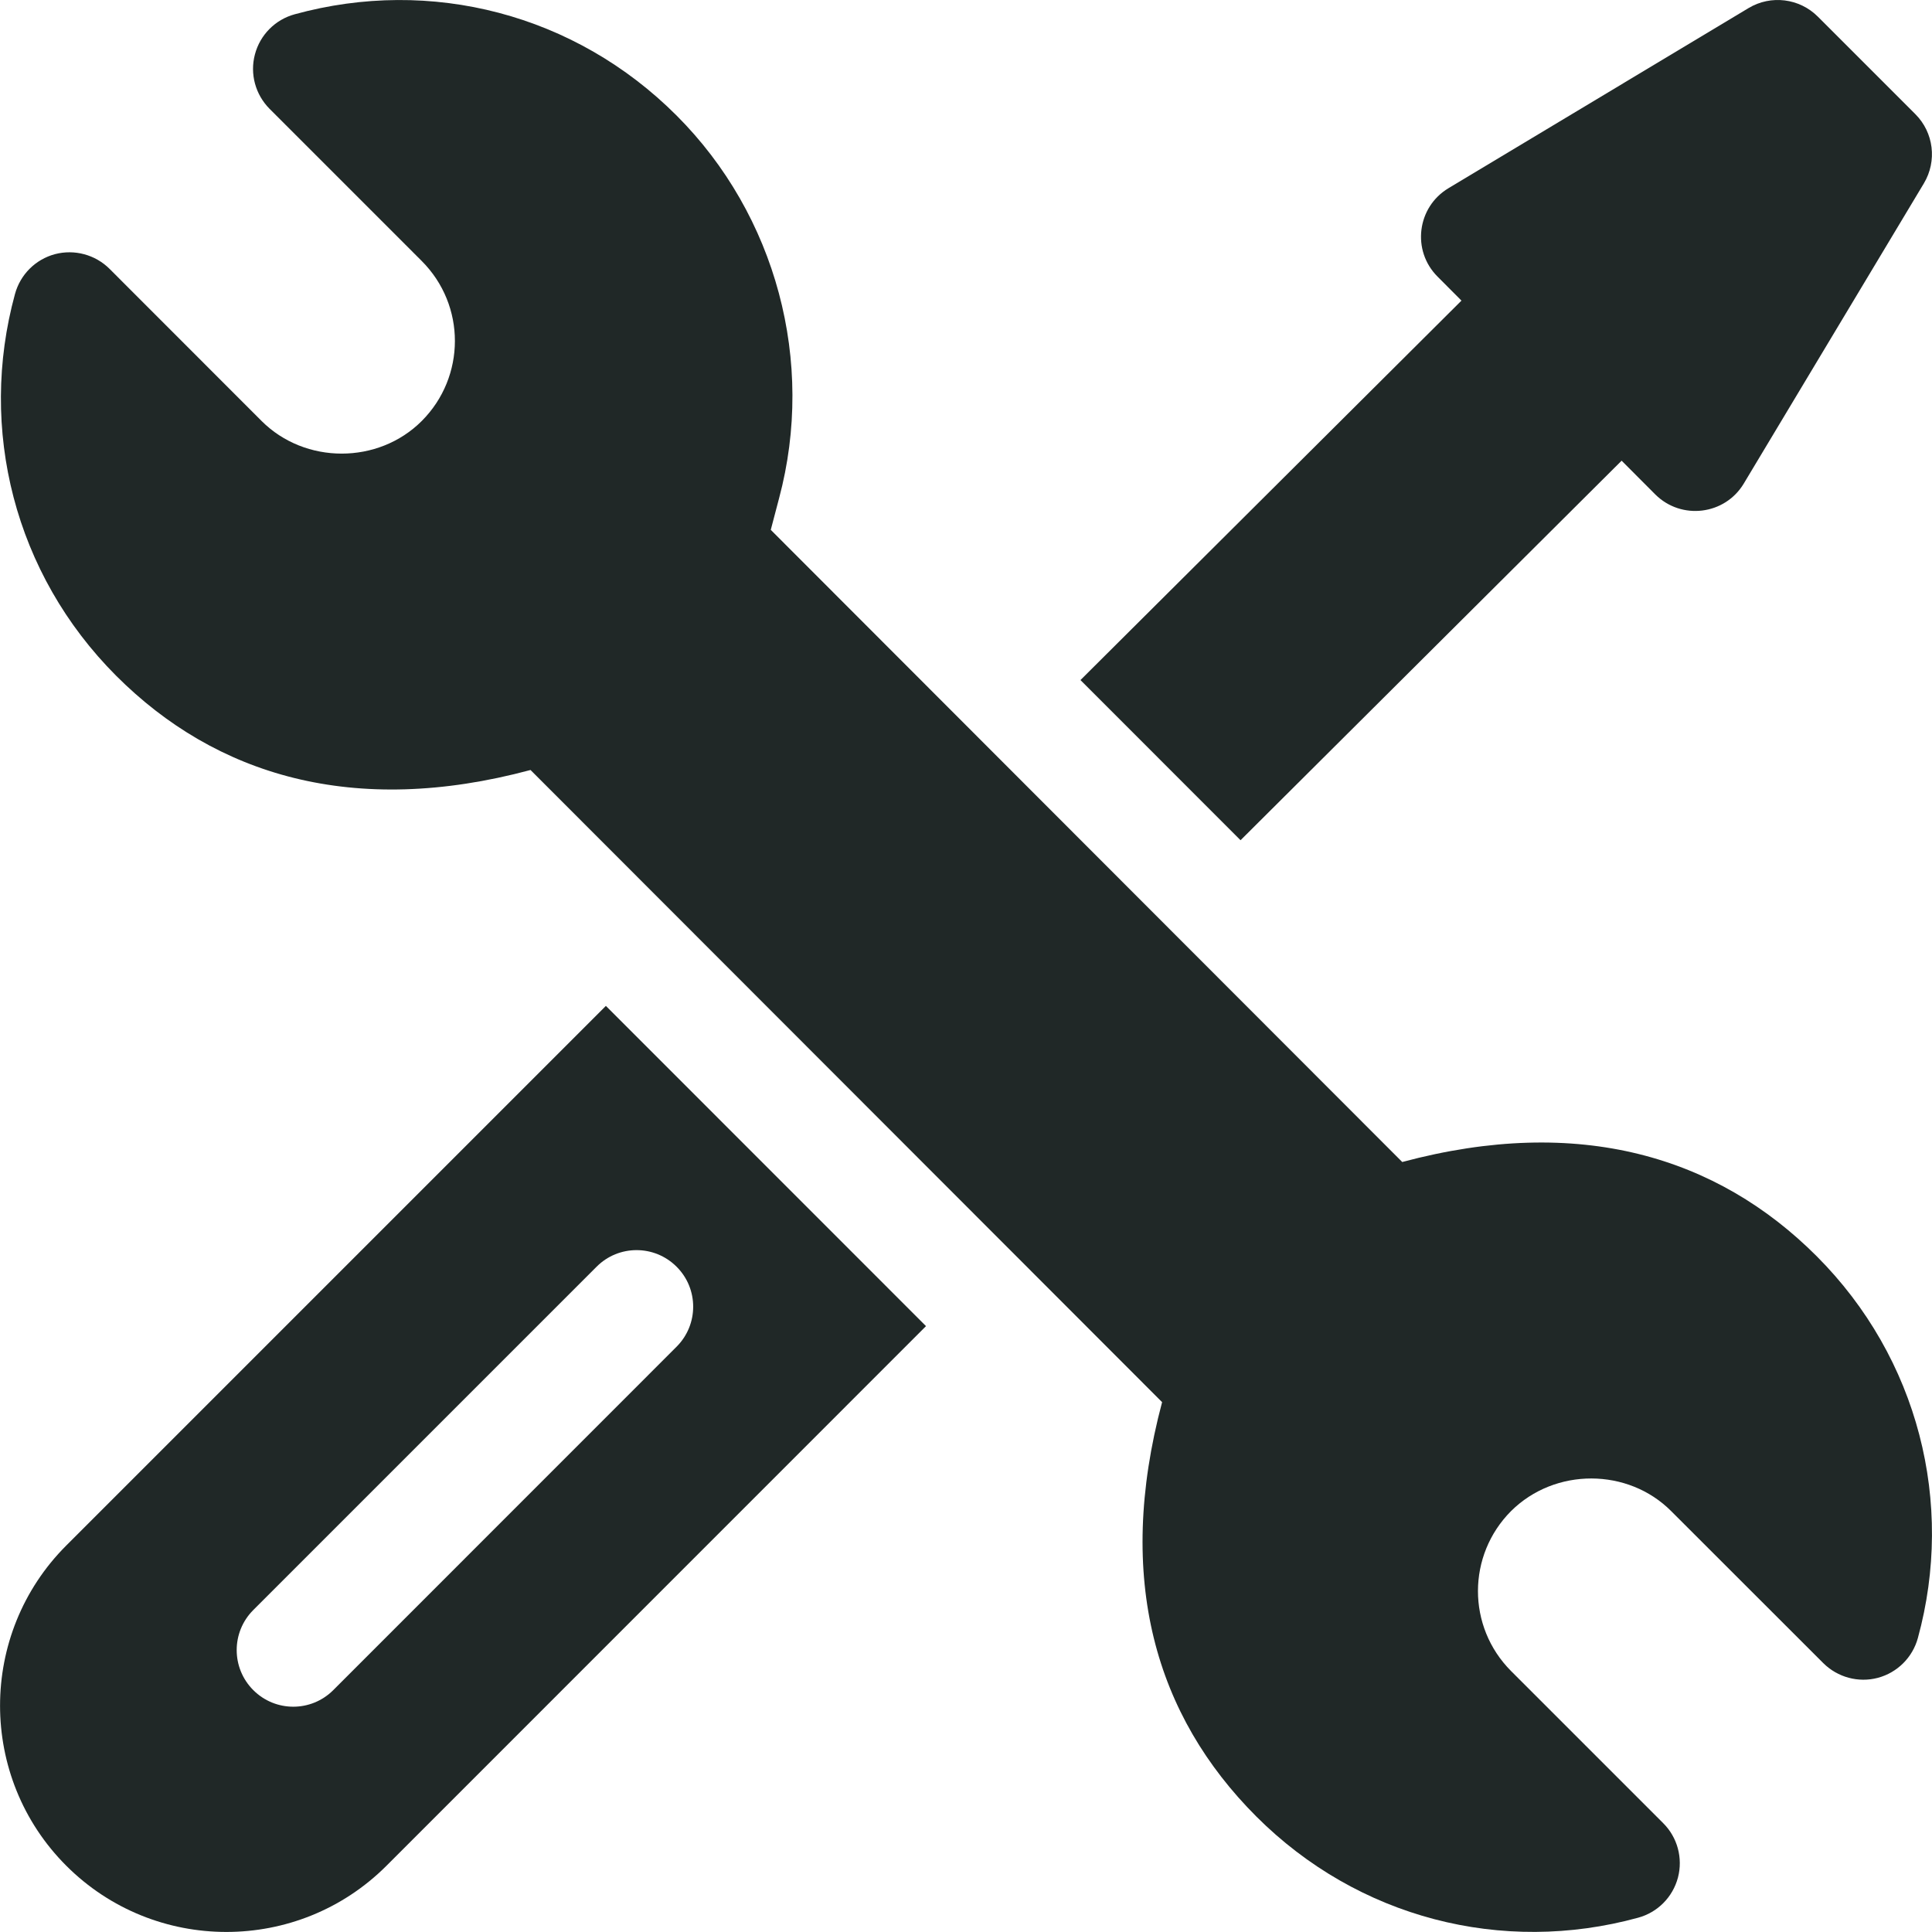<svg width="20" height="20" viewBox="0 0 20 20" fill="none" xmlns="http://www.w3.org/2000/svg">
<rect x="0" y="0" width="20" height="20" fill="#808080" stroke="none"/>
<g clip-path="url(#clip0_11188_6568)">
<rect width="20" height="20" fill="white"/>
<g clip-path="url(#clip1_11188_6568)">
<path d="M18.806 13.004C17.777 11.974 16.349 11.538 14.516 12.029L7.979 5.485L8.065 5.158C8.442 3.746 8.035 2.227 7.004 1.196C5.954 0.145 4.461 -0.24 3.05 0.148C2.849 0.203 2.692 0.361 2.639 0.563C2.585 0.765 2.644 0.979 2.791 1.127L4.365 2.701C4.826 3.162 4.821 3.901 4.367 4.357C3.916 4.809 3.158 4.808 2.708 4.358L1.134 2.783C0.986 2.636 0.771 2.578 0.569 2.631C0.367 2.685 0.21 2.842 0.155 3.044C-0.227 4.44 0.149 5.941 1.203 6.996C2.232 8.025 3.658 8.463 5.492 7.971L12.03 14.515C11.542 16.348 11.963 17.761 13.005 18.804C14.057 19.856 15.55 20.238 16.958 19.852C17.16 19.797 17.316 19.639 17.37 19.437C17.423 19.235 17.365 19.02 17.217 18.873L15.643 17.299C15.183 16.838 15.188 16.099 15.642 15.643C16.099 15.189 16.855 15.196 17.3 15.643L18.875 17.217C19.023 17.364 19.238 17.422 19.439 17.369C19.641 17.315 19.799 17.158 19.854 16.956C20.236 15.561 19.86 14.059 18.806 13.004Z" fill="#202827"/>
<path d="M6.272 10.413L0.686 15.999C-0.228 16.913 -0.228 18.4 0.686 19.314C1.6 20.228 3.087 20.228 4.001 19.314L9.586 13.728L6.272 10.413ZM3.45 17.496C3.221 17.725 2.851 17.725 2.622 17.496C2.393 17.267 2.393 16.896 2.622 16.667L6.176 13.113C6.404 12.884 6.775 12.884 7.004 13.113C7.233 13.341 7.233 13.712 7.004 13.941L3.45 17.496Z" fill="#202827"/>
<path d="M19.828 1.182L18.818 0.172C18.628 -0.018 18.333 -0.055 18.102 0.083L14.995 1.948C14.668 2.144 14.612 2.595 14.882 2.864L15.129 3.112L11.185 7.04L12.842 8.698L16.787 4.769L17.135 5.118C17.405 5.387 17.856 5.332 18.052 5.005L19.916 1.898C20.054 1.667 20.018 1.372 19.828 1.182Z" fill="#202827"/>
</g>
</g>
<defs>
<clipPath id="clip0_11188_6568">
<rect width="20" height="20" fill="white"/>
</clipPath>
<clipPath id="clip1_11188_6568">
<rect width="20" height="20" fill="white"/>
</clipPath>
</defs>
</svg>
